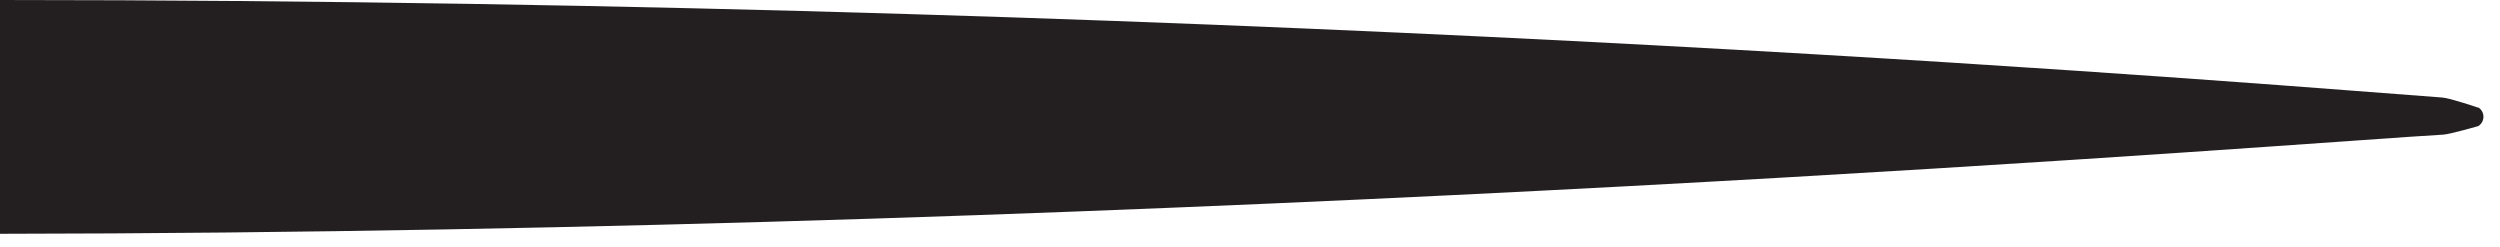 <svg width="91" height="9" viewBox="0 0 91 9" fill="none" xmlns="http://www.w3.org/2000/svg">
<g clip-path="url(#clip0_48_646)">
<path d="M90.21 3.92C90.21 3.92 89.18 3.57 88.9 3.55C84.08 3.21 46.99 0.01 0 0V8.51C43.74 8.46 84.46 5.15 88.94 4.9C89.16 4.89 90.21 4.59 90.21 4.59C90.46 4.43 90.46 4.07 90.21 3.91V3.92Z" fill="#231F20"/>
</g>
<defs>
<clipPath id="clip0_48_646">
<rect width="90.4" height="8.51" fill="white"/>
</clipPath>
</defs>
</svg>
